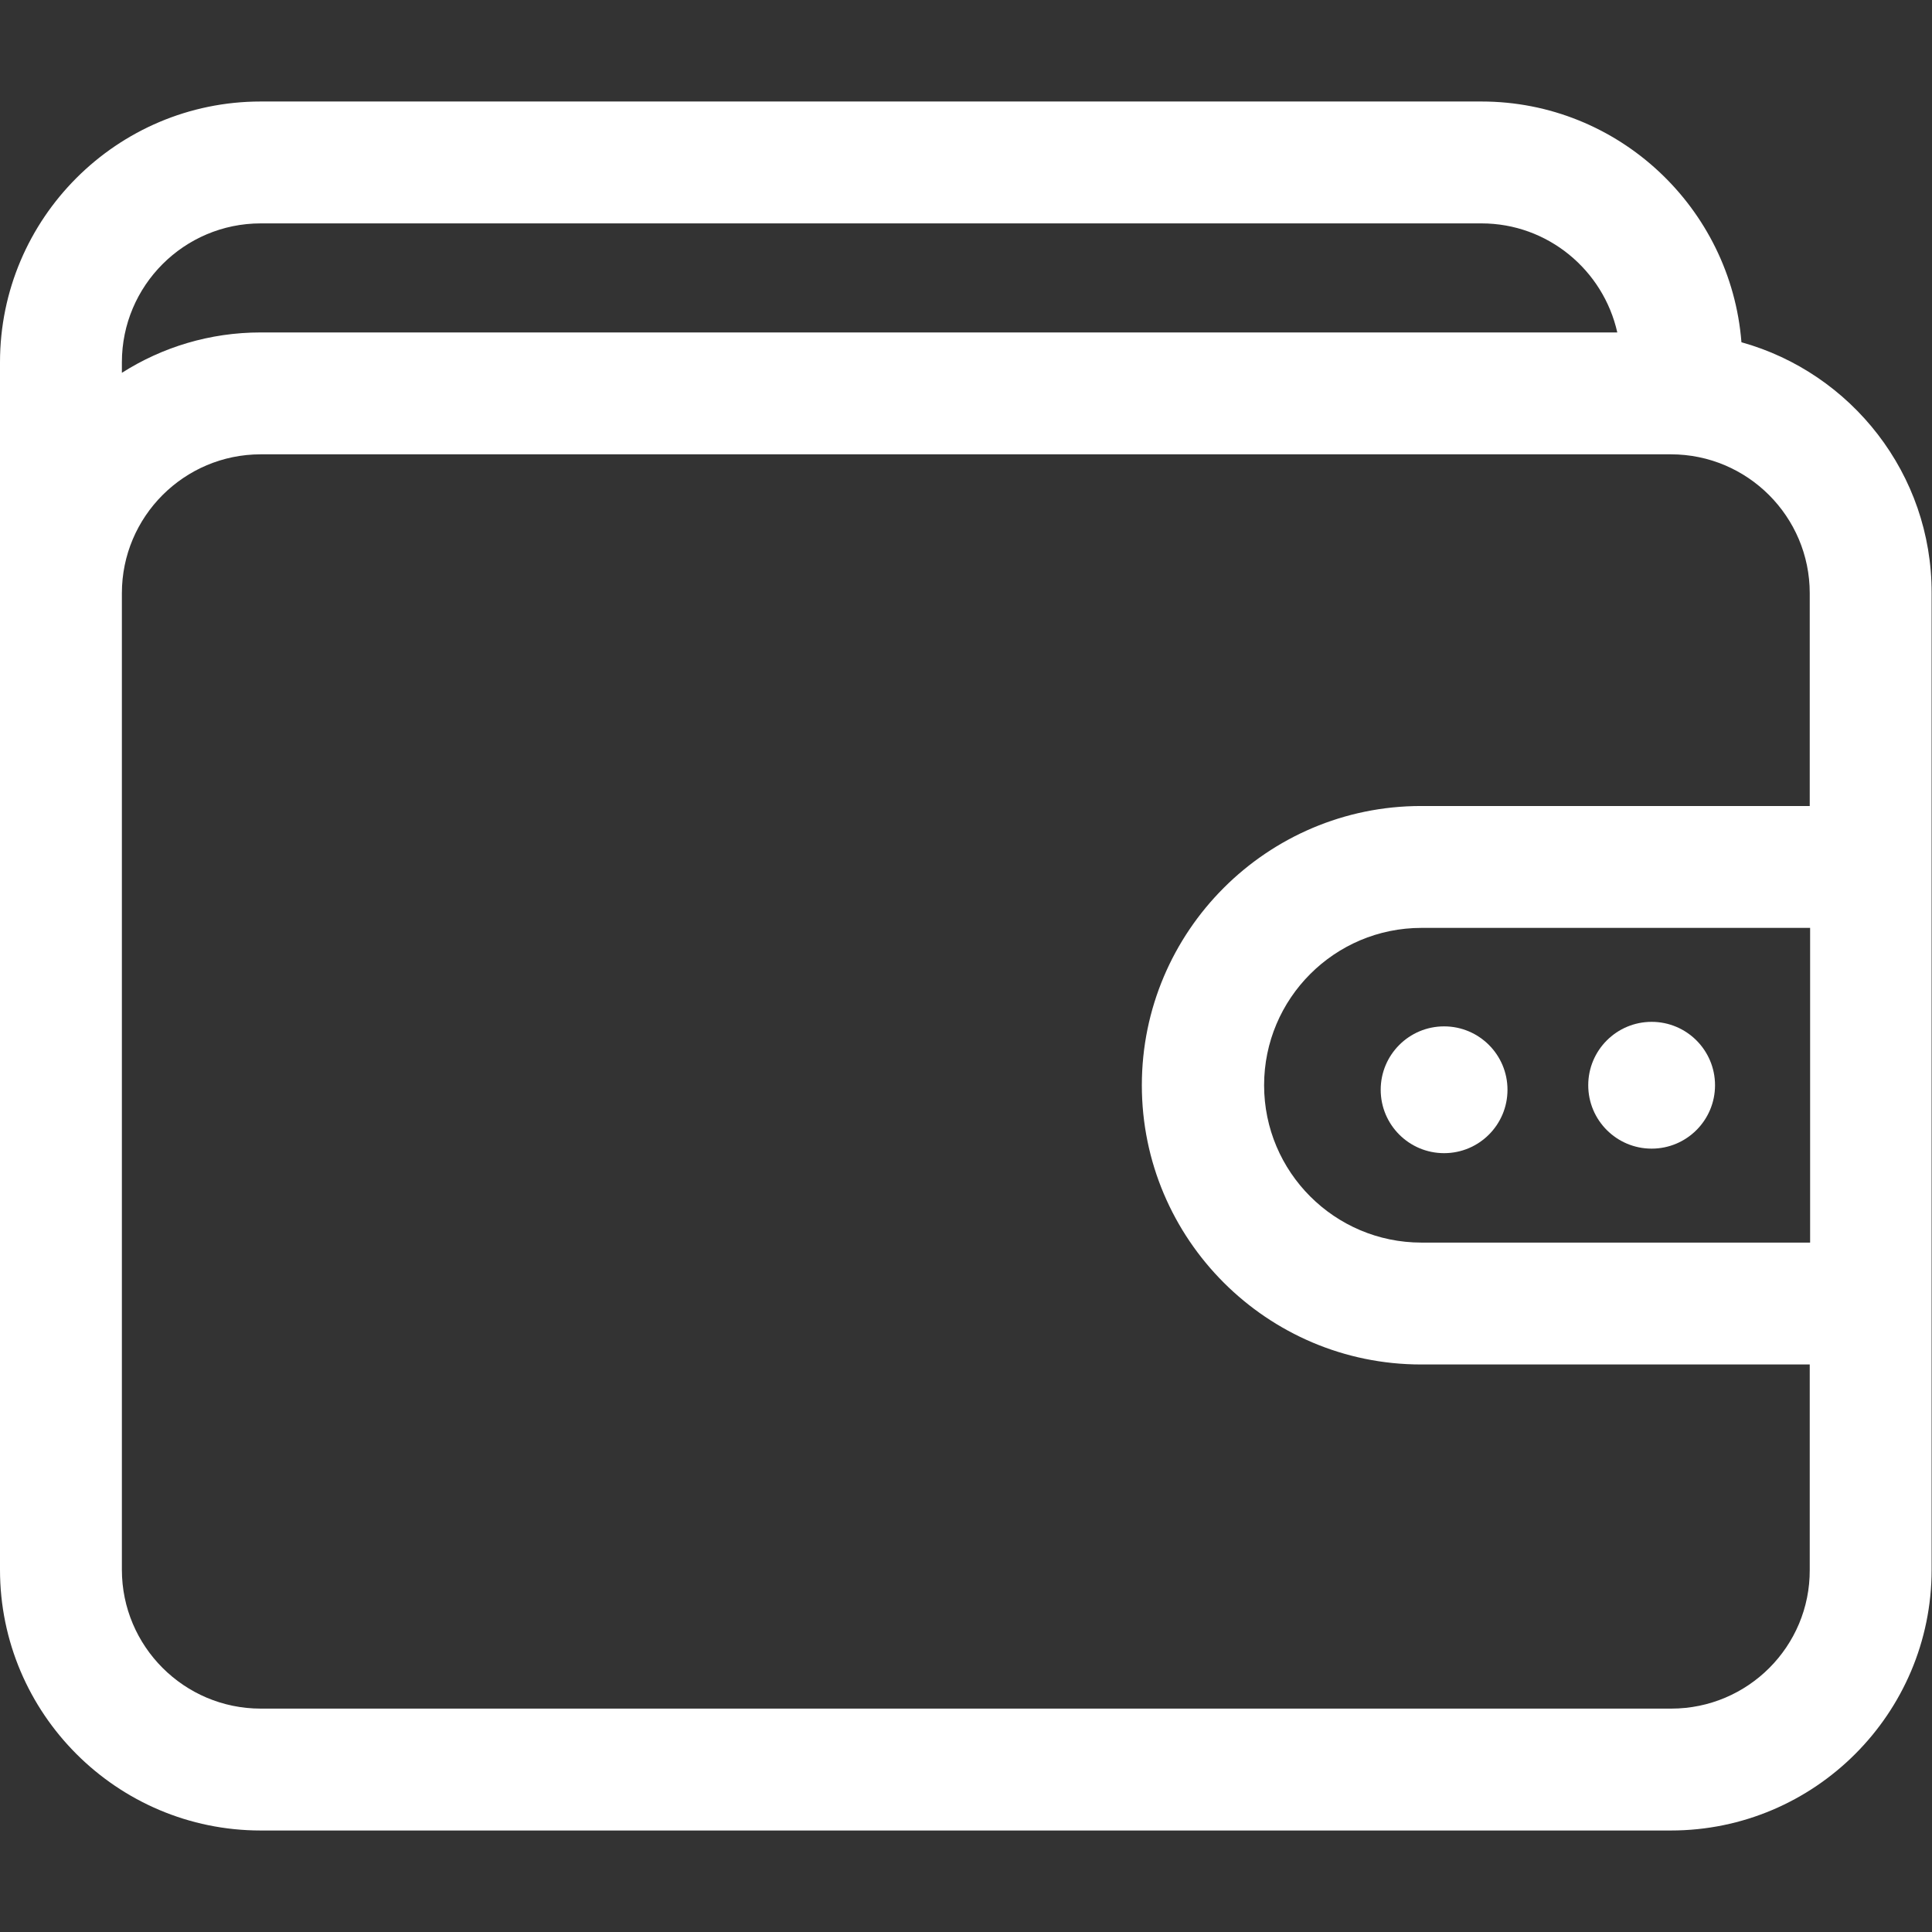 <?xml version="1.0" encoding="utf-8"?>
<!-- Generator: Adobe Illustrator 23.0.0, SVG Export Plug-In . SVG Version: 6.00 Build 0)  -->
<svg version="1.1" id="Layer_1" xmlns="http://www.w3.org/2000/svg" xmlns:xlink="http://www.w3.org/1999/xlink" x="0px" y="0px"
	 viewBox="0 0 512 512" style="enable-background:new 0 0 512 512;" xml:space="preserve">
<rect x="0" y="0" width="512" height="512" fill="#333333" stroke="none"/>
<style type="text/css">
	.st0{fill:#FFFFFF;}
</style>
<path class="st0" d="M461.5,90.7c-2.8-35.6-32.6-63.8-68.9-63.8H69.1C31,26.9,0,57.9,0,96v320c0,38.1,31,69.1,69.1,69.1h373.7
	c38.1,0,69.1-31,69.1-69.1V157.2C512,125.6,490.6,98.8,461.5,90.7L461.5,90.7z M69.1,59.2h323.5c17.6,0,32.3,12.4,36,28.9H69.1
	C55.6,88.1,43,92,32.3,98.8V96C32.3,75.7,48.8,59.2,69.1,59.2z M442.9,452.8H69.1c-20.3,0-36.8-16.5-36.8-36.8V157.2
	c0-20.3,16.5-36.8,36.8-36.8h373.7c20.3,0,36.8,16.5,36.8,36.8v56.4h-103c-40.8,0-74,33.2-74,74s33.2,74,74,74h103V416
	C479.7,436.3,463.2,452.8,442.9,452.8L442.9,452.8z M479.7,329.3h-103c-23,0-41.7-18.7-41.7-41.7s18.7-41.7,41.7-41.7h103V329.3z"/>
<circle class="st0" cx="382.7" cy="288.8" r="16.8"/>
<circle class="st0" cx="437.7" cy="287.6" r="16.8"/>
</svg>
